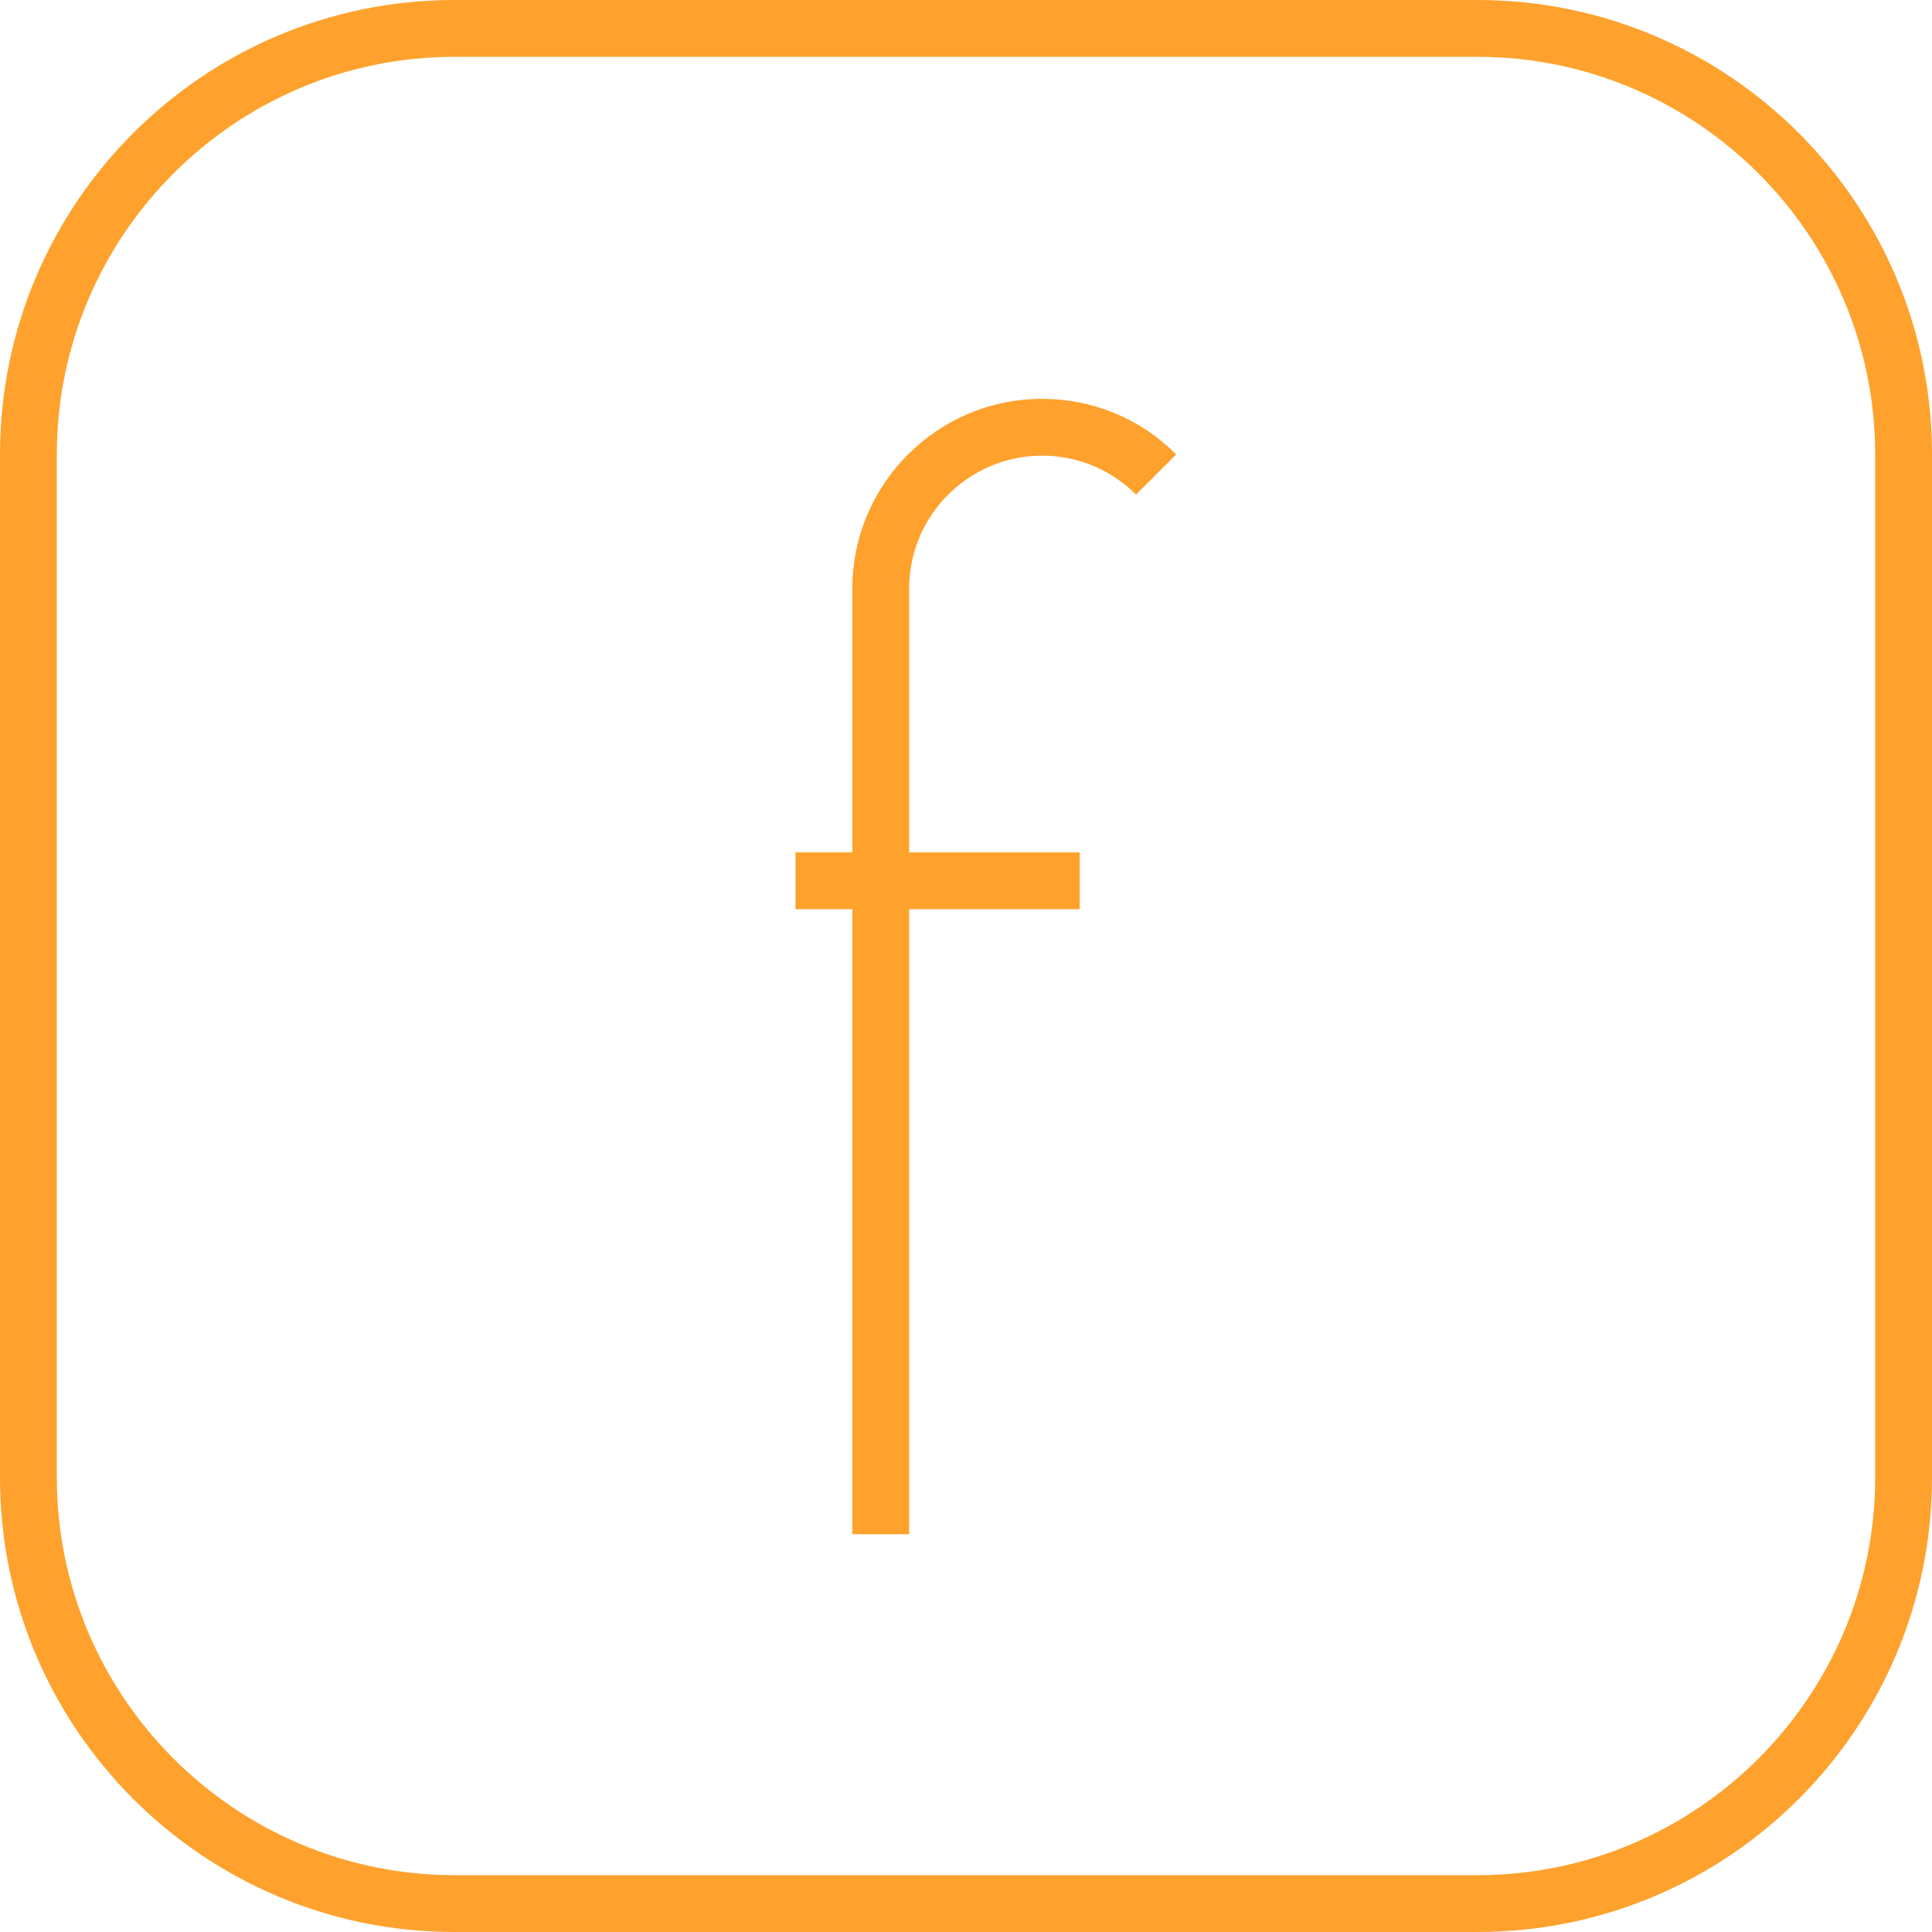 <?xml version="1.0" encoding="utf-8"?>
<!-- Generator: Adobe Illustrator 16.0.3, SVG Export Plug-In . SVG Version: 6.00 Build 0)  -->
<!DOCTYPE svg PUBLIC "-//W3C//DTD SVG 1.1//EN" "http://www.w3.org/Graphics/SVG/1.1/DTD/svg11.dtd">
<svg version="1.1" id="Warstwa_1" xmlns:x="http://ns.adobe.com/Extensibility/1.0/" xmlns:i="http://ns.adobe.com/AdobeIllustrator/10.0/" xmlns:graph="http://ns.adobe.com/Graphs/1.0/"
	 xmlns="http://www.w3.org/2000/svg" xmlns:xlink="http://www.w3.org/1999/xlink" x="0px" y="0px" width="34px" height="34px"
	 viewBox="0 0 34 34" enable-background="new 0 0 34 34" xml:space="preserve">
<g>
	<path fill="#FFA12D" d="M26,1c3.859,0,7,3.141,7,7v18c0,3.859-3.141,7-7,7H8c-3.86,0-7-3.141-7-7V8c0-3.859,3.14-7,7-7H26 M26,0H8
		C3.582,0,0,3.582,0,8v18c0,4.418,3.582,8,8,8h18c4.418,0,8-3.582,8-8V8C34,3.582,30.418,0,26,0"/>
</g>
<g>
	<path fill="#FFA12D" d="M16,27h-1V10.357c0-1.84,1.498-3.338,3.338-3.338c0.893,0,1.731,0.347,2.361,0.978l-0.707,0.707
		c-0.441-0.441-1.028-0.685-1.654-0.685C17.049,8.02,16,9.068,16,10.357V27z"/>
	<rect x="14" y="15" fill="#FFA12D" width="5" height="1"/>
</g>
</svg>
